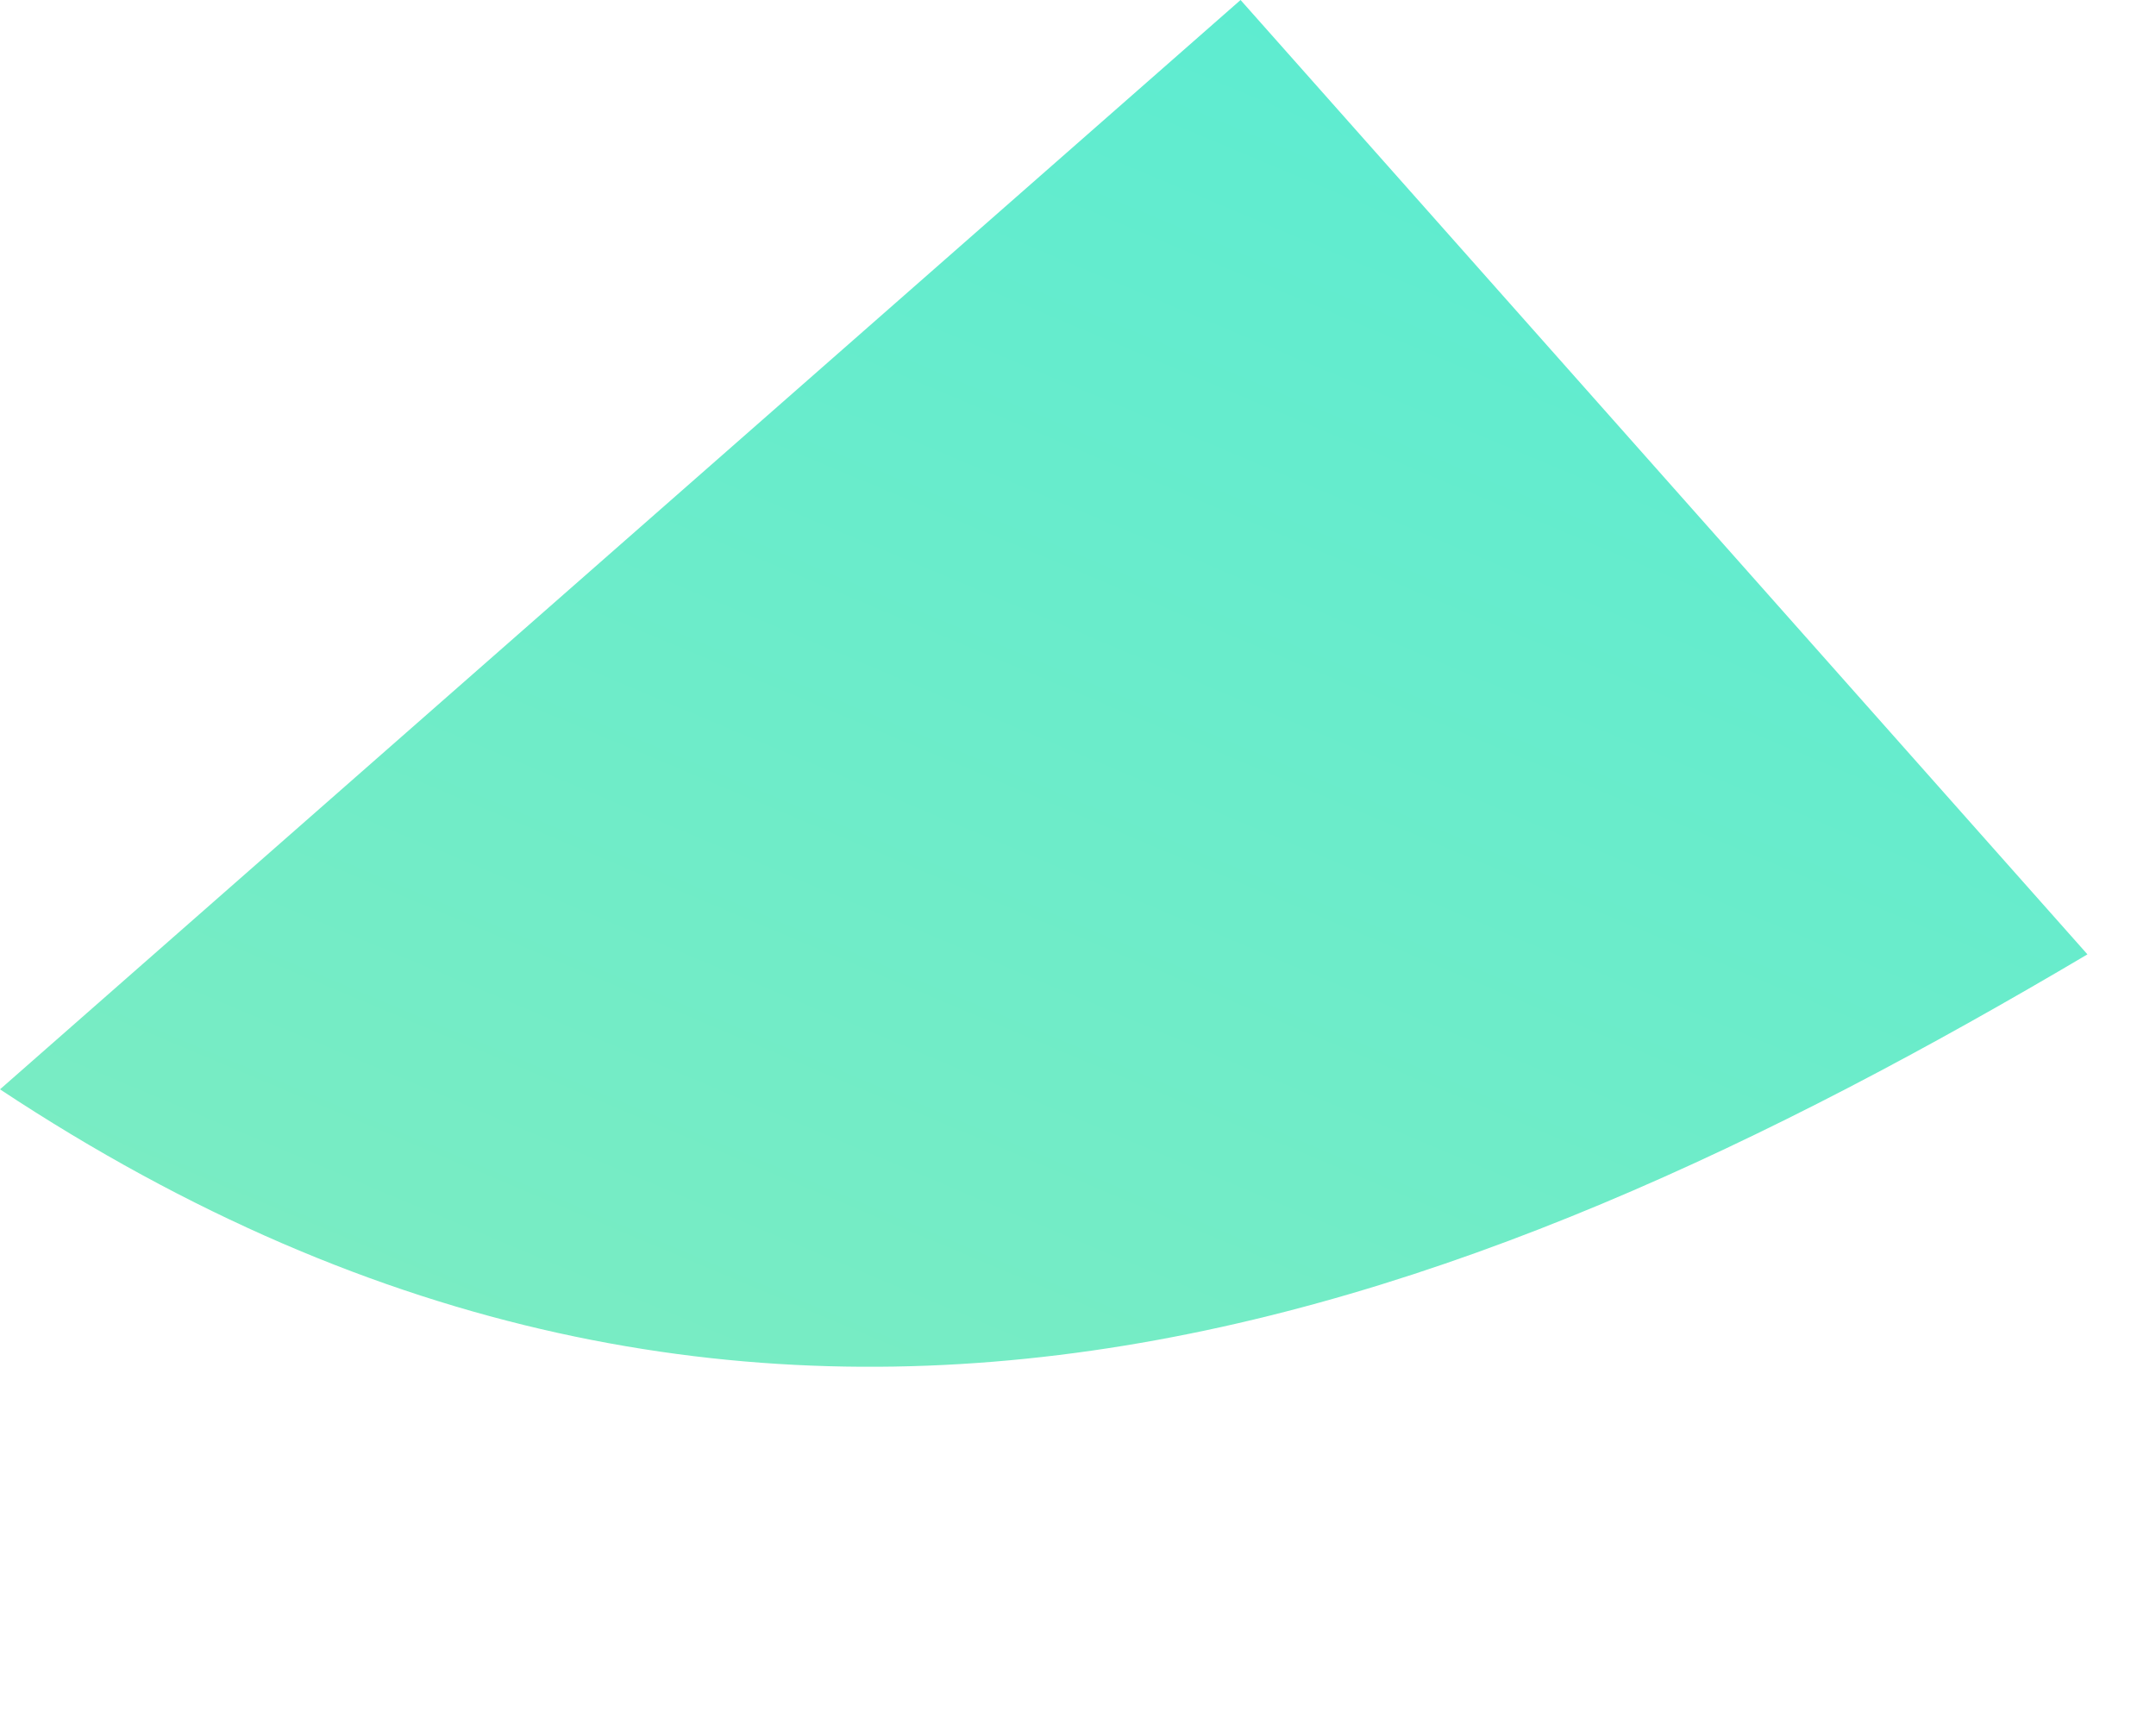 <?xml version="1.0" encoding="utf-8"?>
<svg xmlns="http://www.w3.org/2000/svg" fill="none" height="100%" overflow="visible" preserveAspectRatio="none" style="display: block;" viewBox="0 0 5 4" width="100%">
<path d="M4.841 2.213C3.376 3.08 1.763 3.692 0 2.526L2.877 0L4.841 2.213Z" fill="url(#paint0_linear_0_359)" id="Vector"/>
<defs>
<linearGradient gradientUnits="userSpaceOnUse" id="paint0_linear_0_359" x1="15.309" x2="-4.782" y1="-28.277" y2="19.5">
<stop offset="0.36" stop-color="#00ECFF"/>
<stop offset="1" stop-color="#FFEB81"/>
</linearGradient>
</defs>
</svg>